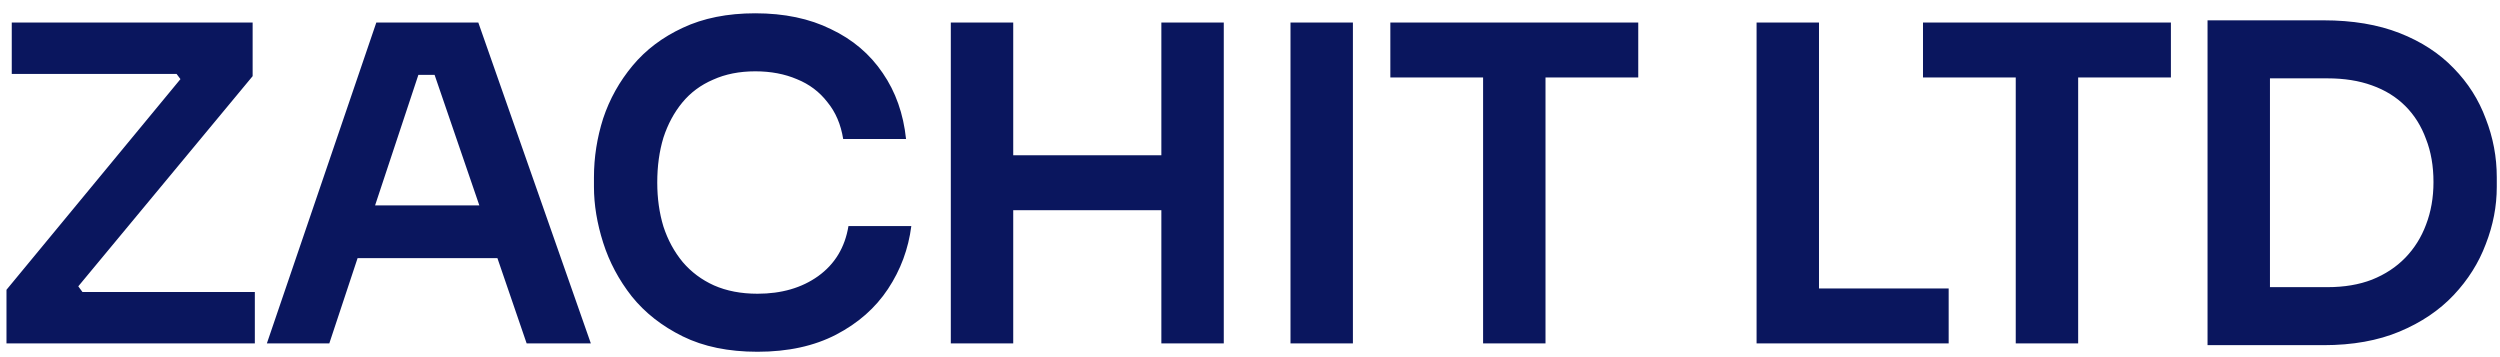 <svg width="182" height="26" viewBox="0 0 182 26" fill="none" xmlns="http://www.w3.org/2000/svg">
<path d="M0.472 25V21.096L13.368 5.48L13.432 6.152L12.472 4.872L13.112 5.384H0.856V1.64H18.392V5.544L5.464 21.128L5.368 20.392L6.424 21.832L5.656 21.256H18.552V25H0.472ZM19.428 25L27.396 1.64H34.821L43.013 25H38.34L31.396 4.744L33.029 5.448H29.029L30.692 4.744L23.973 25H19.428ZM24.997 18.792L26.436 14.952H35.908L37.316 18.792H24.997ZM55.144 25.608C53.032 25.608 51.219 25.235 49.704 24.488C48.19 23.741 46.952 22.771 45.992 21.576C45.054 20.381 44.36 19.08 43.912 17.672C43.464 16.264 43.24 14.909 43.24 13.608V12.904C43.24 11.453 43.464 10.024 43.912 8.616C44.382 7.208 45.096 5.928 46.056 4.776C47.016 3.624 48.232 2.707 49.704 2.024C51.198 1.32 52.958 0.968 54.984 0.968C57.096 0.968 58.931 1.352 60.488 2.12C62.067 2.867 63.326 3.933 64.264 5.32C65.203 6.685 65.768 8.285 65.96 10.12H61.384C61.214 9.053 60.83 8.157 60.232 7.432C59.656 6.685 58.92 6.131 58.024 5.768C57.128 5.384 56.115 5.192 54.984 5.192C53.832 5.192 52.808 5.395 51.912 5.8C51.016 6.184 50.27 6.739 49.672 7.464C49.075 8.189 48.616 9.043 48.296 10.024C47.998 11.005 47.848 12.093 47.848 13.288C47.848 14.44 47.998 15.507 48.296 16.488C48.616 17.469 49.086 18.333 49.704 19.08C50.323 19.805 51.08 20.371 51.976 20.776C52.894 21.181 53.95 21.384 55.144 21.384C56.894 21.384 58.366 20.957 59.56 20.104C60.776 19.229 61.512 18.013 61.768 16.456H66.344C66.131 18.12 65.566 19.645 64.648 21.032C63.731 22.419 62.472 23.528 60.872 24.36C59.272 25.192 57.363 25.608 55.144 25.608ZM84.547 25V1.64H89.091V25H84.547ZM69.219 25V1.64H73.763V25H69.219ZM72.931 15.304V11.304H85.379V15.304H72.931ZM93.948 25V1.64H98.492V25H93.948ZM107.969 25V5H112.513V25H107.969ZM101.217 5.64V1.64H119.265V5.64H101.217ZM127.879 25V1.64H132.423V25H127.879ZM131.783 25V21H141.863V25H131.783ZM146.746 25V5H151.29V25H146.746ZM139.994 5.64V1.64H158.042V5.64H139.994ZM164.613 25.128V20.904H169.445C170.661 20.904 171.738 20.723 172.677 20.36C173.637 19.976 174.447 19.443 175.109 18.76C175.77 18.077 176.271 17.277 176.613 16.36C176.975 15.421 177.157 14.387 177.157 13.256C177.157 12.083 176.975 11.037 176.613 10.12C176.271 9.181 175.77 8.381 175.109 7.72C174.447 7.059 173.637 6.557 172.677 6.216C171.738 5.875 170.661 5.704 169.445 5.704H164.613V1.48H169.157C171.269 1.48 173.114 1.789 174.693 2.408C176.271 3.027 177.583 3.88 178.629 4.968C179.674 6.035 180.453 7.261 180.965 8.648C181.498 10.013 181.765 11.432 181.765 12.904V13.608C181.765 15.016 181.498 16.403 180.965 17.768C180.453 19.133 179.674 20.371 178.629 21.48C177.583 22.589 176.271 23.475 174.693 24.136C173.114 24.797 171.269 25.128 169.157 25.128H164.613ZM160.709 25.128V1.48H165.253V25.128H160.709Z" fill="#0A165E"/>
</svg>
